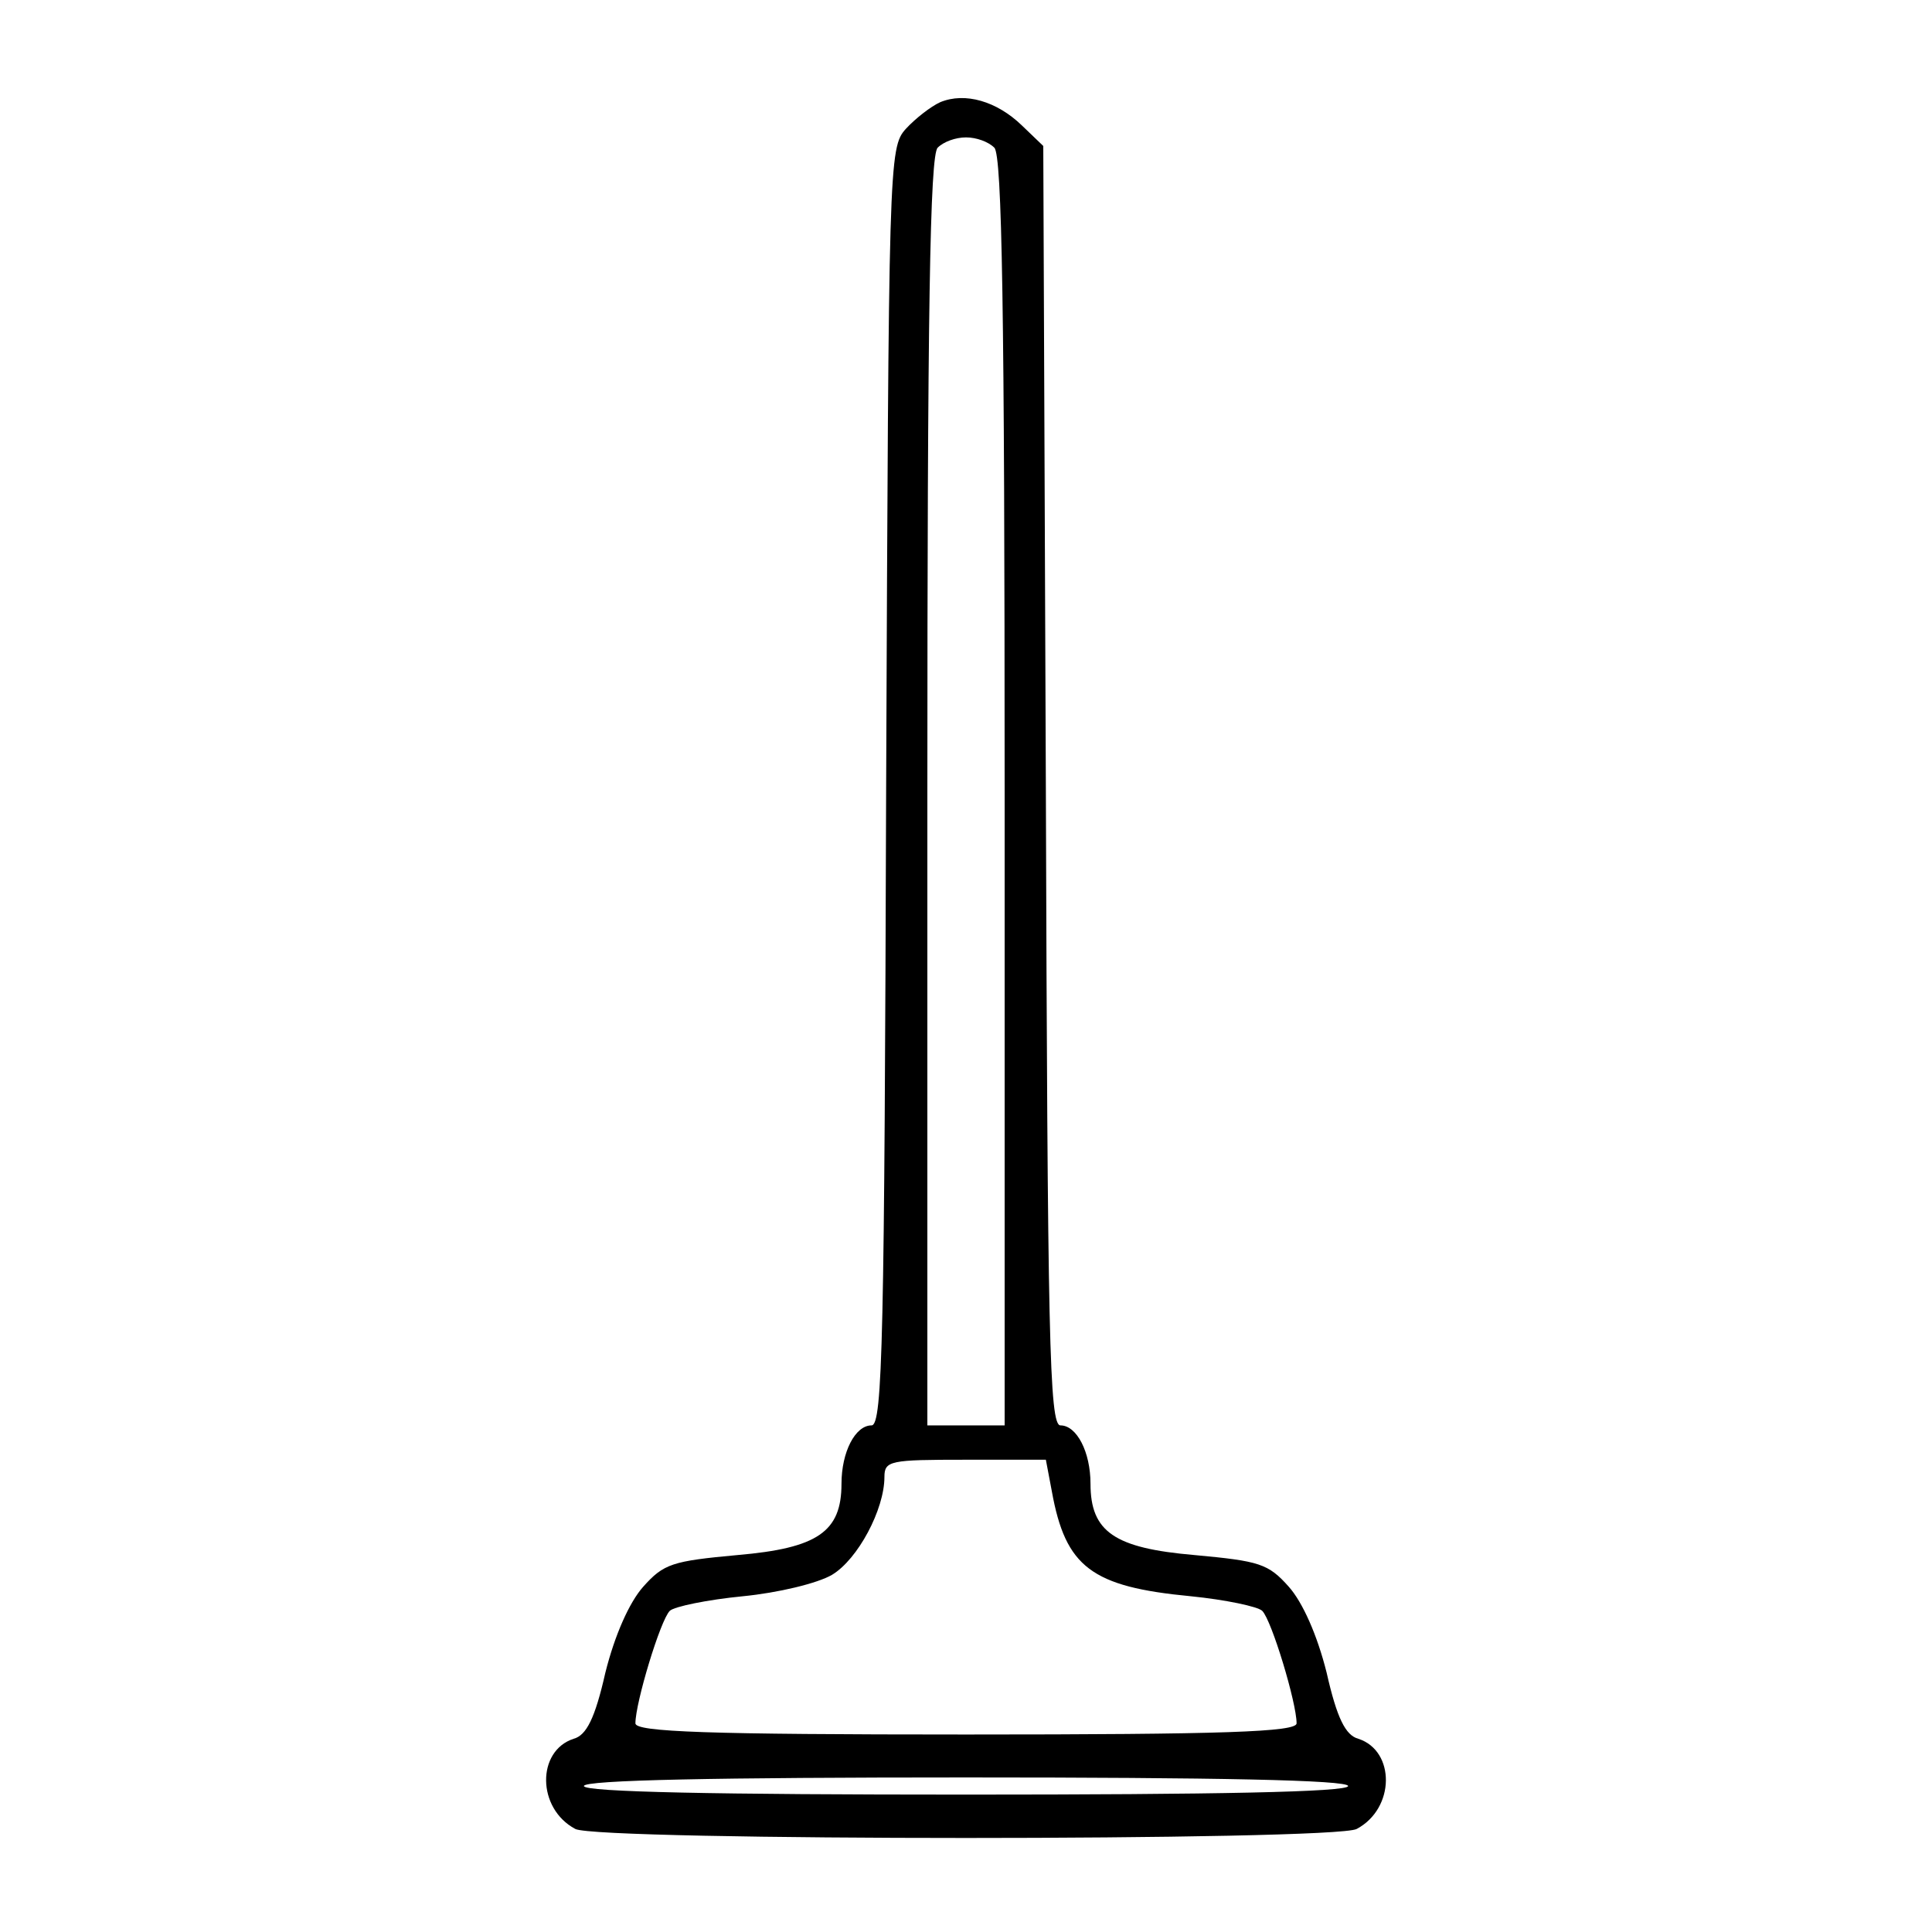 <?xml version="1.0" encoding="UTF-8" standalone="no"?> <svg xmlns="http://www.w3.org/2000/svg" version="1.0" width="225pt" height="225pt" viewBox="0 0 225 225" preserveAspectRatio="xMidYMid meet"><g transform="translate(0,225) scale(0.1,-0.1)" fill="#000000" stroke="none"><path d="M1095 2131 c-11 -5 -29 -19 -40 -31 -20 -22 -20 -38 -23 -766 -2 -641 -4 -744 -17 -744 -19 0 -35 -31 -35 -68 0 -56 -28 -75 -121 -83 -76 -7 -86 -10 -110 -37 -16 -18 -33 -56 -44 -100 -12 -53 -22 -73 -37 -77 -43 -14 -43 -81 2 -105 26 -14 884 -14 910 0 45 24 45 91 2 105 -15 4 -25 24 -37 77 -11 44 -28 82 -44 100 -24 27 -34 30 -110 37 -93 8 -121 27 -121 83 0 37 -16 68 -35 68 -13 0 -15 103 -17 745 l-3 745 -25 24 c-29 28 -66 39 -95 27z m63 -53 c9 -9 12 -189 12 -750 l0 -738 -45 0 -45 0 0 738 c0 561 3 741 12 750 7 7 21 12 33 12 12 0 26 -5 33 -12z m67 -1565 c16 -88 46 -111 162 -122 40 -4 78 -12 83 -17 11 -11 40 -107 40 -131 0 -10 -84 -13 -385 -13 -301 0 -385 3 -385 13 0 24 29 120 40 131 5 5 44 13 85 17 41 4 87 15 104 25 30 18 61 76 61 114 0 19 7 20 94 20 l94 0 7 -37z m345 -343 c0 -7 -155 -10 -445 -10 -290 0 -445 3 -445 10 0 7 155 10 445 10 290 0 445 -3 445 -10z"></path></g></svg> 
